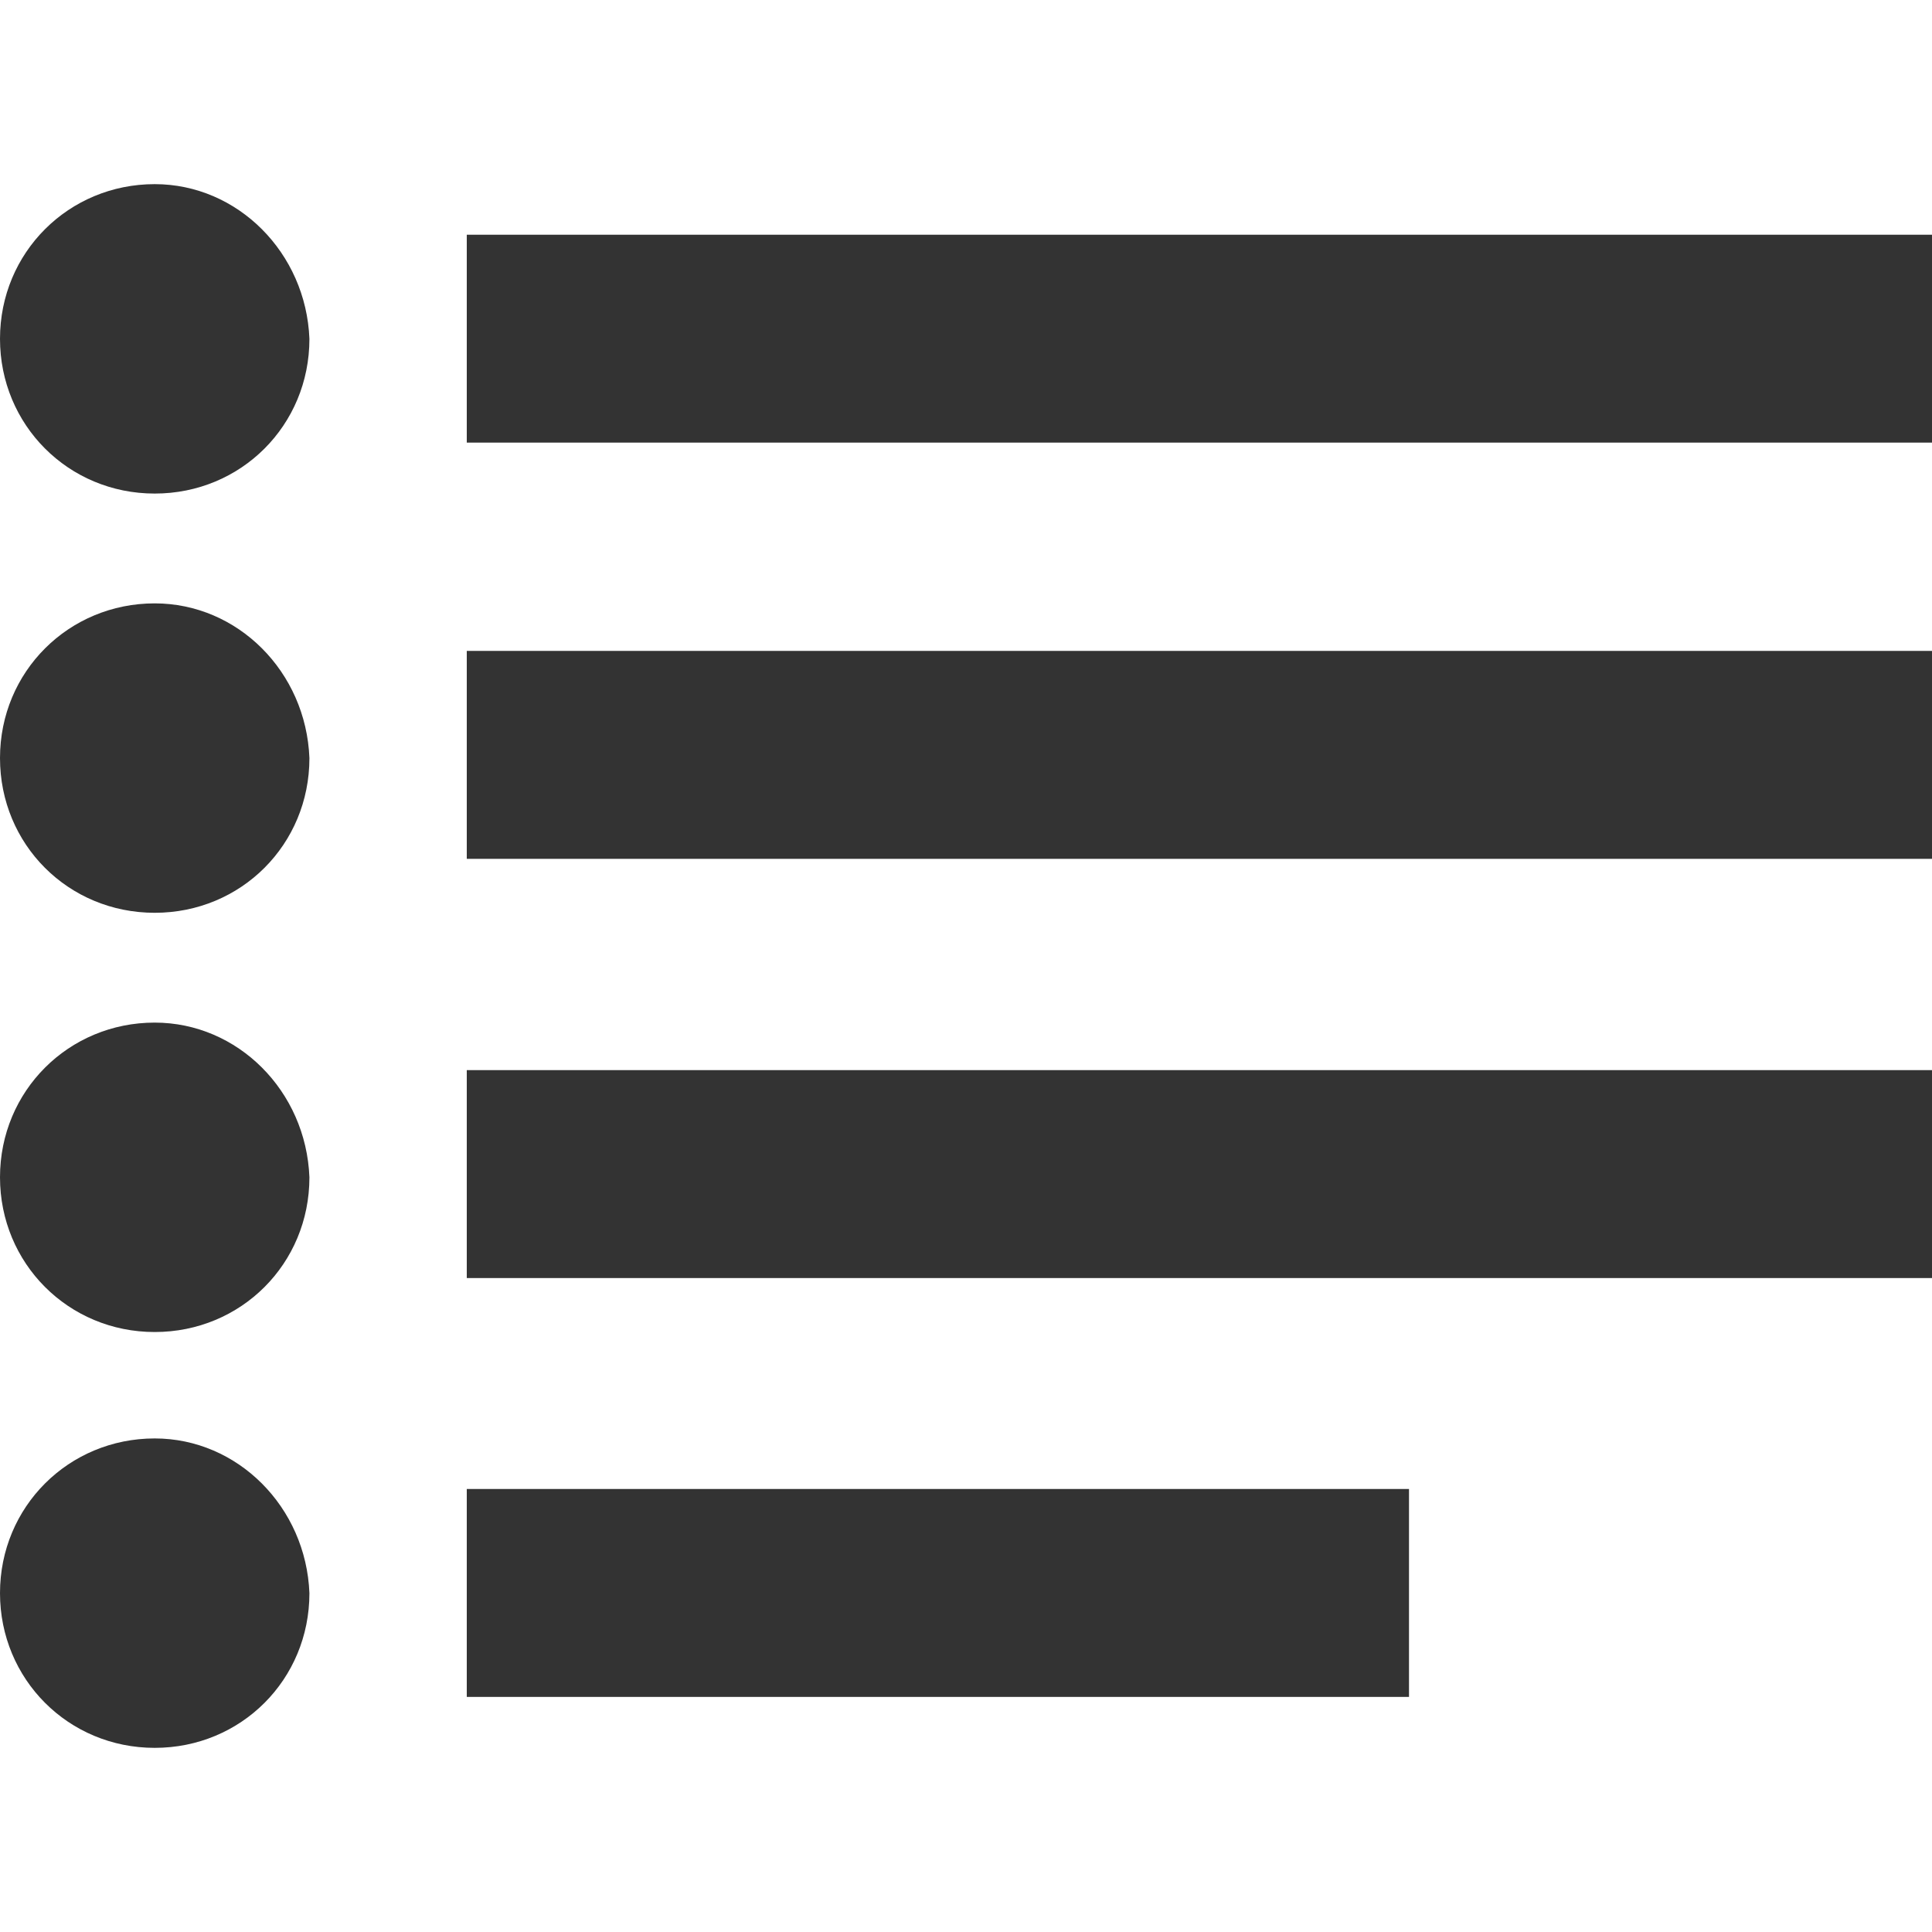 <?xml version="1.0" encoding="utf-8"?>
<!-- Generator: Adobe Illustrator 24.1.1, SVG Export Plug-In . SVG Version: 6.00 Build 0)  -->
<svg version="1.1" id="Layer_1" xmlns="http://www.w3.org/2000/svg" xmlns:xlink="http://www.w3.org/1999/xlink" x="0px" y="0px"
	 viewBox="0 0 512 512" style="enable-background:new 0 0 512 512;" xml:space="preserve">
<style type="text/css">
	.st0{fill:#333333;}
</style>
<g id="XMLID_2_">
	<path id="XMLID_12_" class="st0" d="M41,48.8c-22.8,0-41,18.1-41,41c0,22.8,18.1,41,41,41s41-18.1,41-41C81.1,67,63,48.8,41,48.8z
		 M123.7,62.2v55.1H512V62.2H123.7z M41,159.9c-22.8,0-41,18.1-41,41s18.1,41,41,41s41-18.1,41-41C81.1,178,63,159.9,41,159.9z
		 M123.7,172.5v55.1H512v-55.1H123.7z M41,271c-22.8,0-41,18.1-41,41c0,22.8,18.1,41,41,41s41-18.1,41-41C81.1,289.1,63,271,41,271z
		 M123.7,283.6v55.1H512v-55.1H123.7z M41,381.2c-22.8,0-41,18.1-41,41c0,22.8,18.1,41,41,41s41-18.1,41-41
		C81.1,399.4,63,381.2,41,381.2z M123.7,394.6v55.1h249.7v-55.1H123.7z"/>
</g>
</svg>
